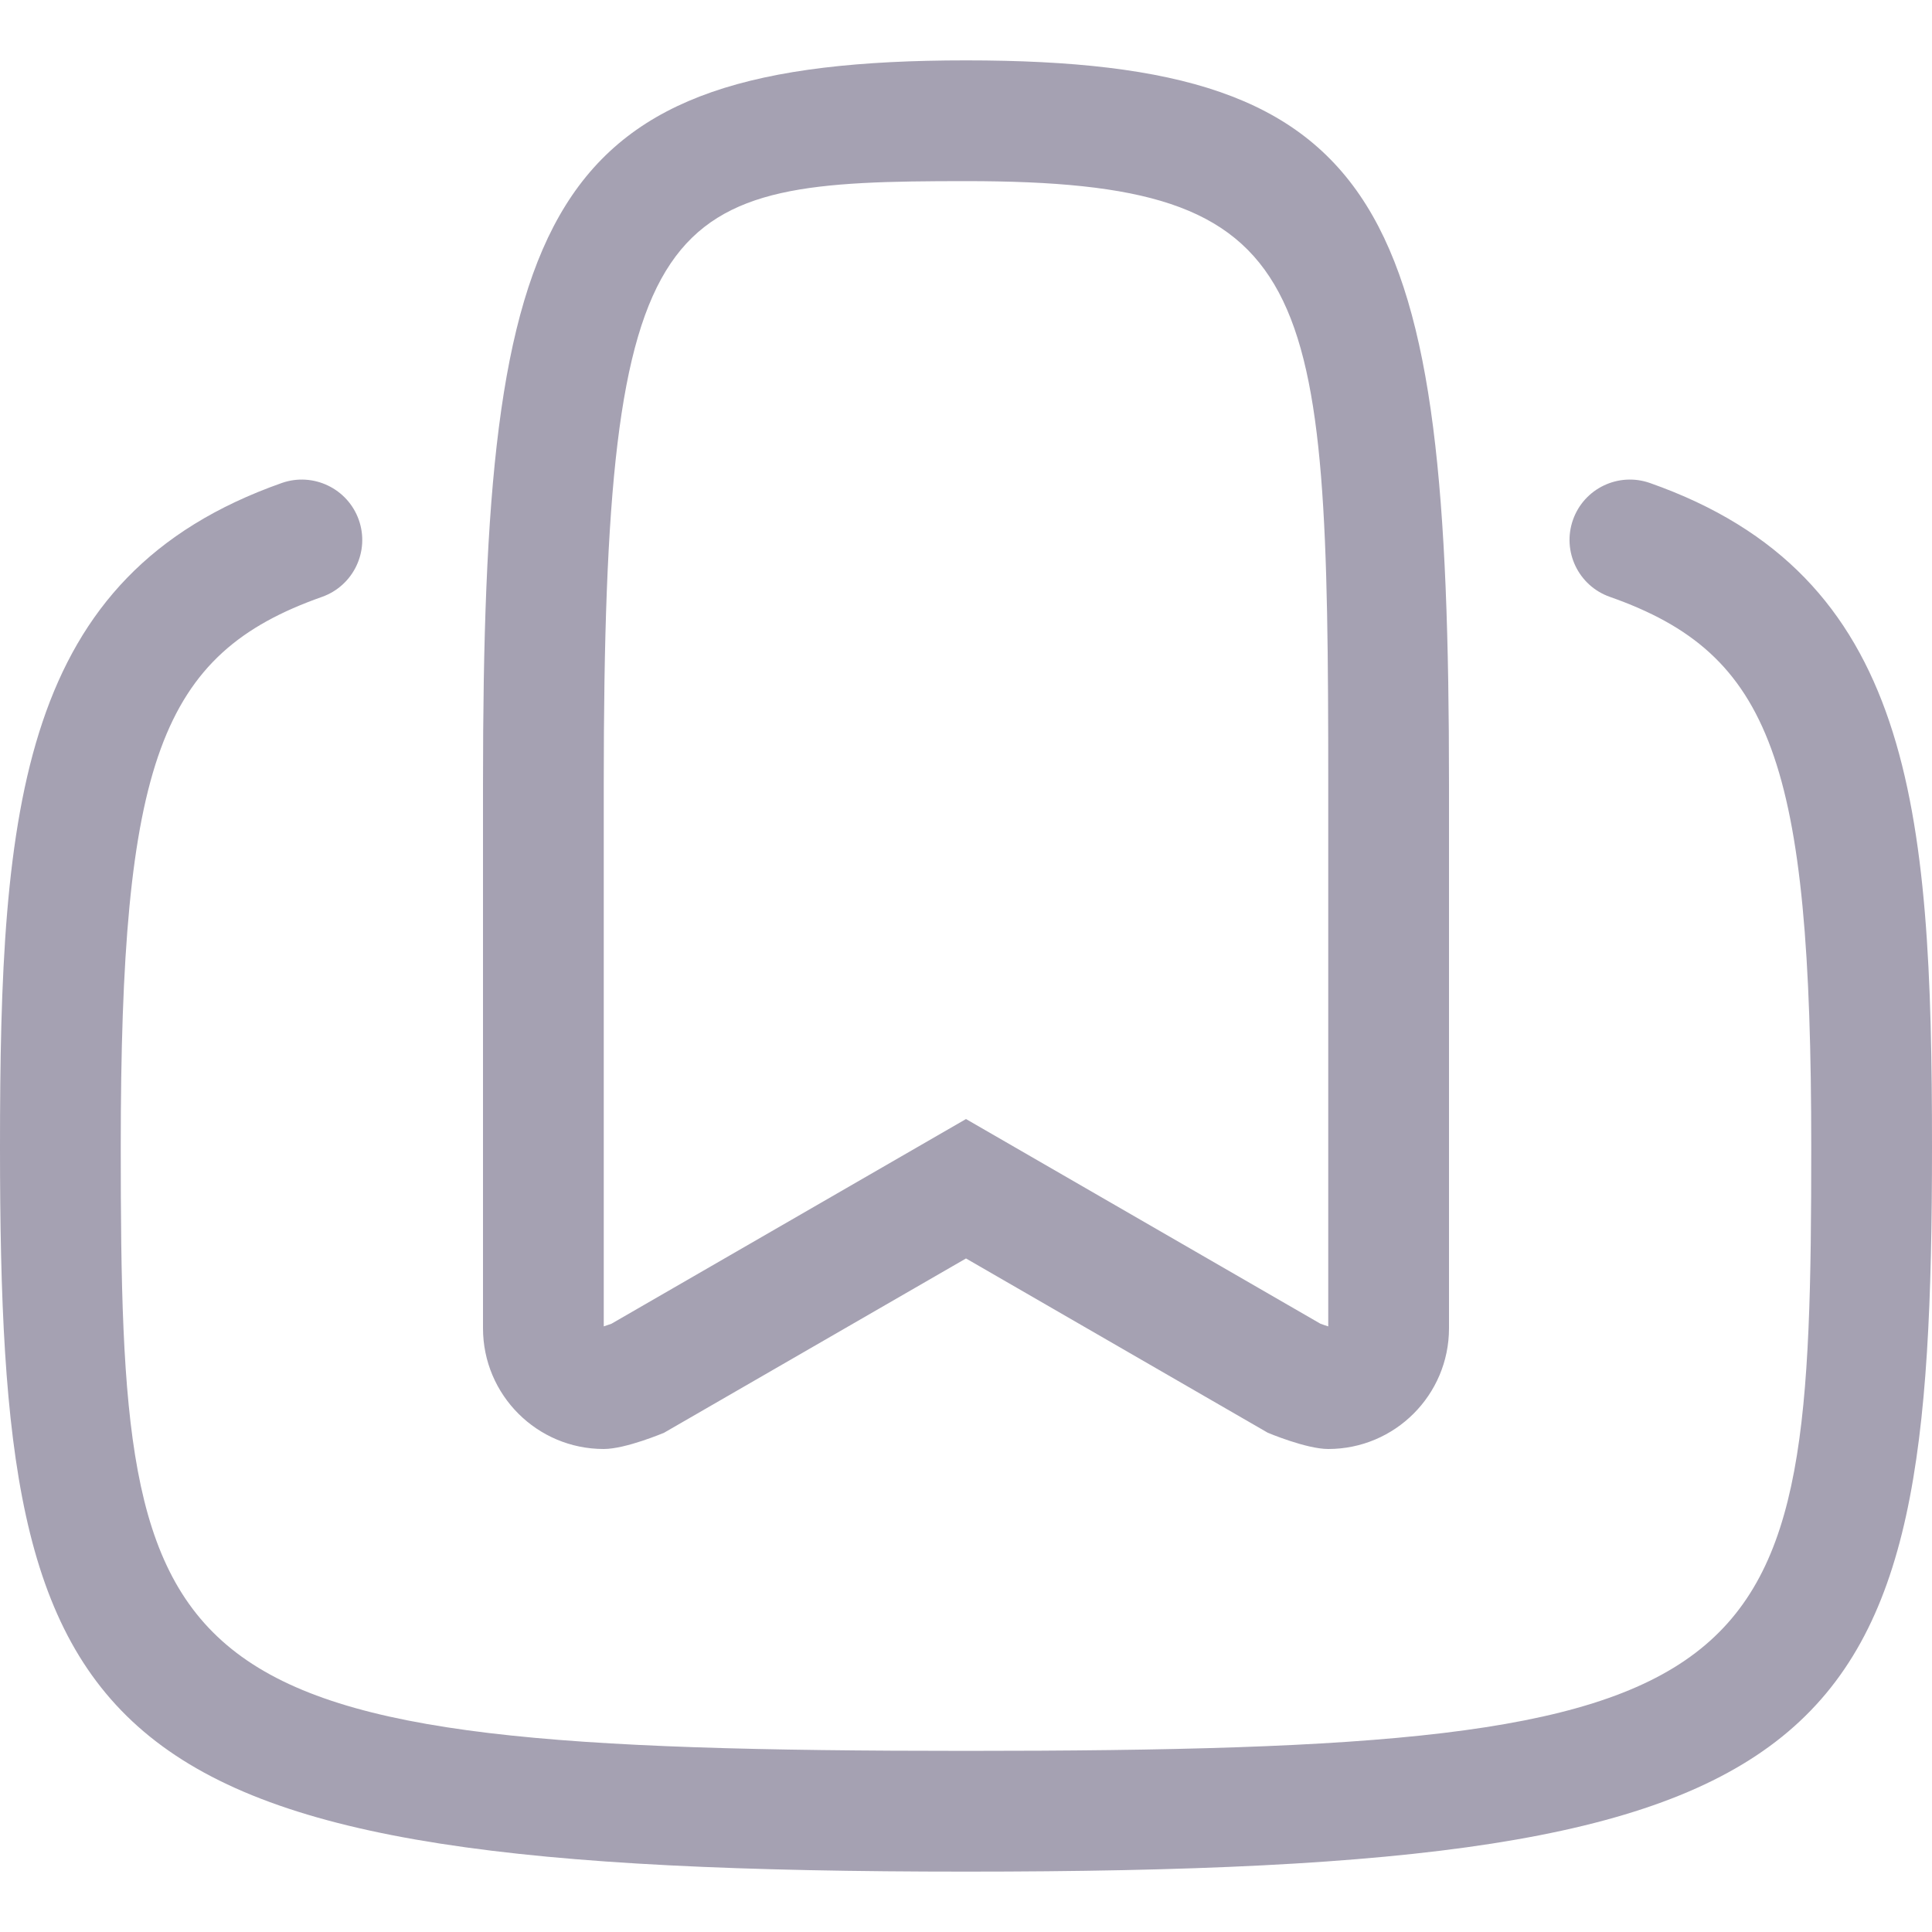 <svg xmlns="http://www.w3.org/2000/svg" width="56" height="56" viewBox="0 0 56 56"><path d="M28 54.25C2.244 54.25 0 50.809 0 33.25C0 23.361 0.569 16.679 8.167 14C9.077 13.68 10.078 14.159 10.4 15.069C10.722 15.981 10.243 16.98 9.331 17.302C4.644 18.954 3.5 22.083 3.5 33.25C3.5 49.017 4.295 50.75 28 50.75C51.706 50.75 52.5 49.017 52.5 33.25C52.5 22.081 51.354 18.951 46.662 17.3C45.75 16.979 45.273 15.981 45.593 15.069C45.913 14.158 46.912 13.68 47.824 14C55.431 16.677 56 23.361 56 33.252C56 50.809 53.757 54.25 28 54.25ZM28 1.75C15.726 1.75 14 5.941 14 22.75V38.5C14 40.432 15.566 42 17.5 42C18.139 42 19.25 41.528 19.25 41.528L28 36.477L36.746 41.528C36.746 41.528 37.861 42 38.5 42C40.432 42 42 40.432 42 38.5V22.75C42 5.941 40.275 1.75 28 1.75ZM17.5 22.75C17.5 5.787 19.164 5.25 28 5.25C38.178 5.25 38.5 8.022 38.5 22.75V38.446C38.428 38.423 38.349 38.397 38.274 38.369L28 32.436L17.722 38.37C17.647 38.397 17.572 38.423 17.5 38.446V22.75Z" fill="#a5a1b2"/></svg>